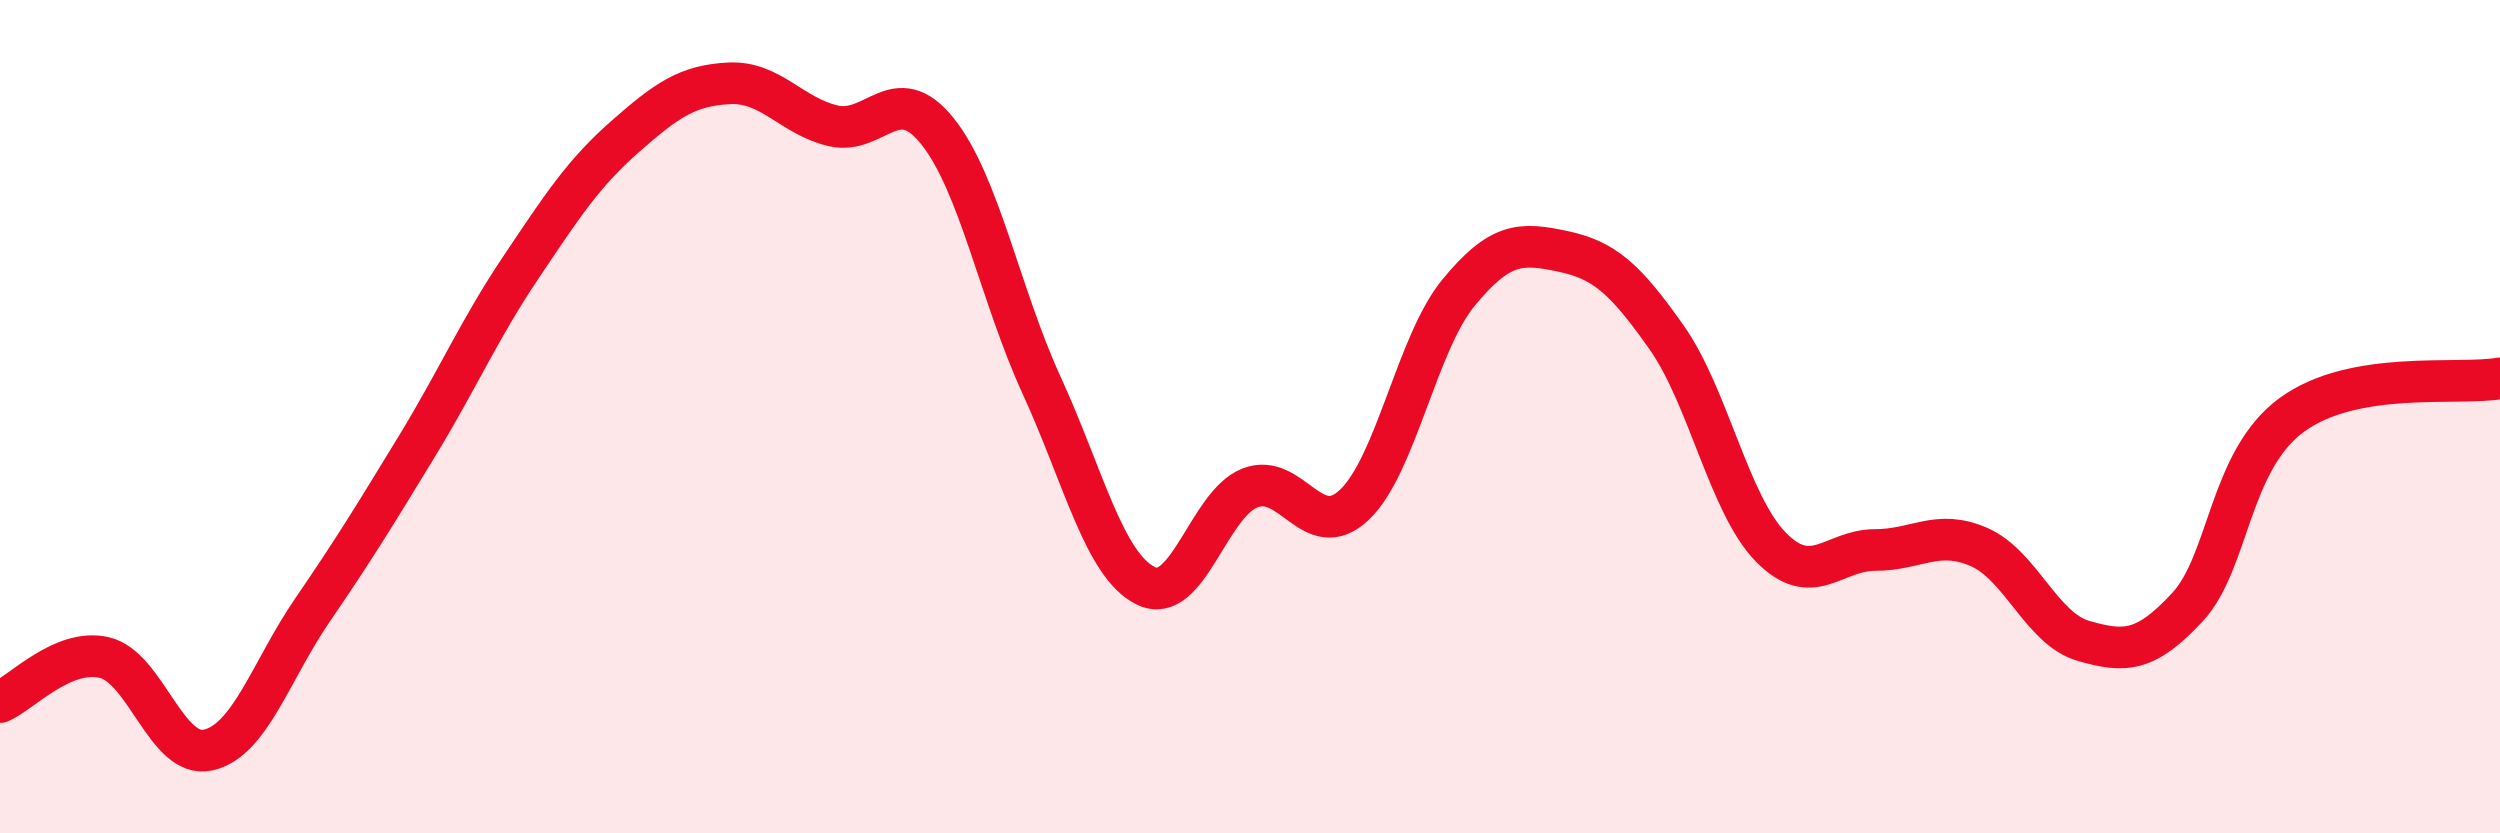
    <svg width="60" height="20" viewBox="0 0 60 20" xmlns="http://www.w3.org/2000/svg">
      <path
        d="M 0,16.85 C 0.5,16.64 1.5,15.55 2.5,15.78 C 3.5,16.01 4,18.23 5,18 C 6,17.77 6.5,16.1 7.5,14.64 C 8.5,13.18 9,12.36 10,10.72 C 11,9.08 11.5,7.91 12.5,6.42 C 13.5,4.93 14,4.16 15,3.28 C 16,2.4 16.5,2.05 17.5,2 C 18.5,1.95 19,2.79 20,3.02 C 21,3.25 21.5,1.9 22.5,3.15 C 23.5,4.4 24,7.07 25,9.25 C 26,11.43 26.5,13.57 27.5,14.06 C 28.5,14.55 29,12.1 30,11.71 C 31,11.32 31.5,13.06 32.5,12.12 C 33.5,11.18 34,8.25 35,7.03 C 36,5.81 36.5,5.82 37.5,6.03 C 38.5,6.24 39,6.68 40,8.1 C 41,9.52 41.5,12.11 42.5,13.13 C 43.5,14.15 44,13.2 45,13.2 C 46,13.2 46.5,12.69 47.5,13.13 C 48.5,13.57 49,15.09 50,15.38 C 51,15.67 51.5,15.65 52.5,14.57 C 53.5,13.49 53.5,11.06 55,9.96 C 56.5,8.86 59,9.26 60,9.08L60 20L0 20Z"
        fill="#EB0A25"
        opacity="0.1"
        stroke-linecap="round"
        stroke-linejoin="round"
      />
      <path
        d="M 0,16.85 C 0.5,16.64 1.5,15.55 2.5,15.78 C 3.5,16.01 4,18.23 5,18 C 6,17.77 6.5,16.1 7.5,14.64 C 8.5,13.18 9,12.36 10,10.72 C 11,9.08 11.5,7.91 12.5,6.42 C 13.5,4.93 14,4.16 15,3.28 C 16,2.4 16.5,2.05 17.5,2 C 18.5,1.95 19,2.79 20,3.02 C 21,3.25 21.5,1.9 22.5,3.15 C 23.5,4.4 24,7.07 25,9.25 C 26,11.43 26.5,13.57 27.5,14.06 C 28.5,14.55 29,12.1 30,11.71 C 31,11.32 31.5,13.06 32.5,12.12 C 33.5,11.18 34,8.25 35,7.03 C 36,5.81 36.5,5.82 37.5,6.03 C 38.5,6.24 39,6.68 40,8.1 C 41,9.52 41.5,12.11 42.5,13.13 C 43.5,14.15 44,13.2 45,13.2 C 46,13.2 46.5,12.69 47.5,13.13 C 48.5,13.57 49,15.09 50,15.38 C 51,15.67 51.5,15.65 52.5,14.57 C 53.5,13.49 53.5,11.06 55,9.96 C 56.5,8.86 59,9.26 60,9.08"
        stroke="#EB0A25"
        stroke-width="1"
        fill="none"
        stroke-linecap="round"
        stroke-linejoin="round"
      />
    </svg>
  